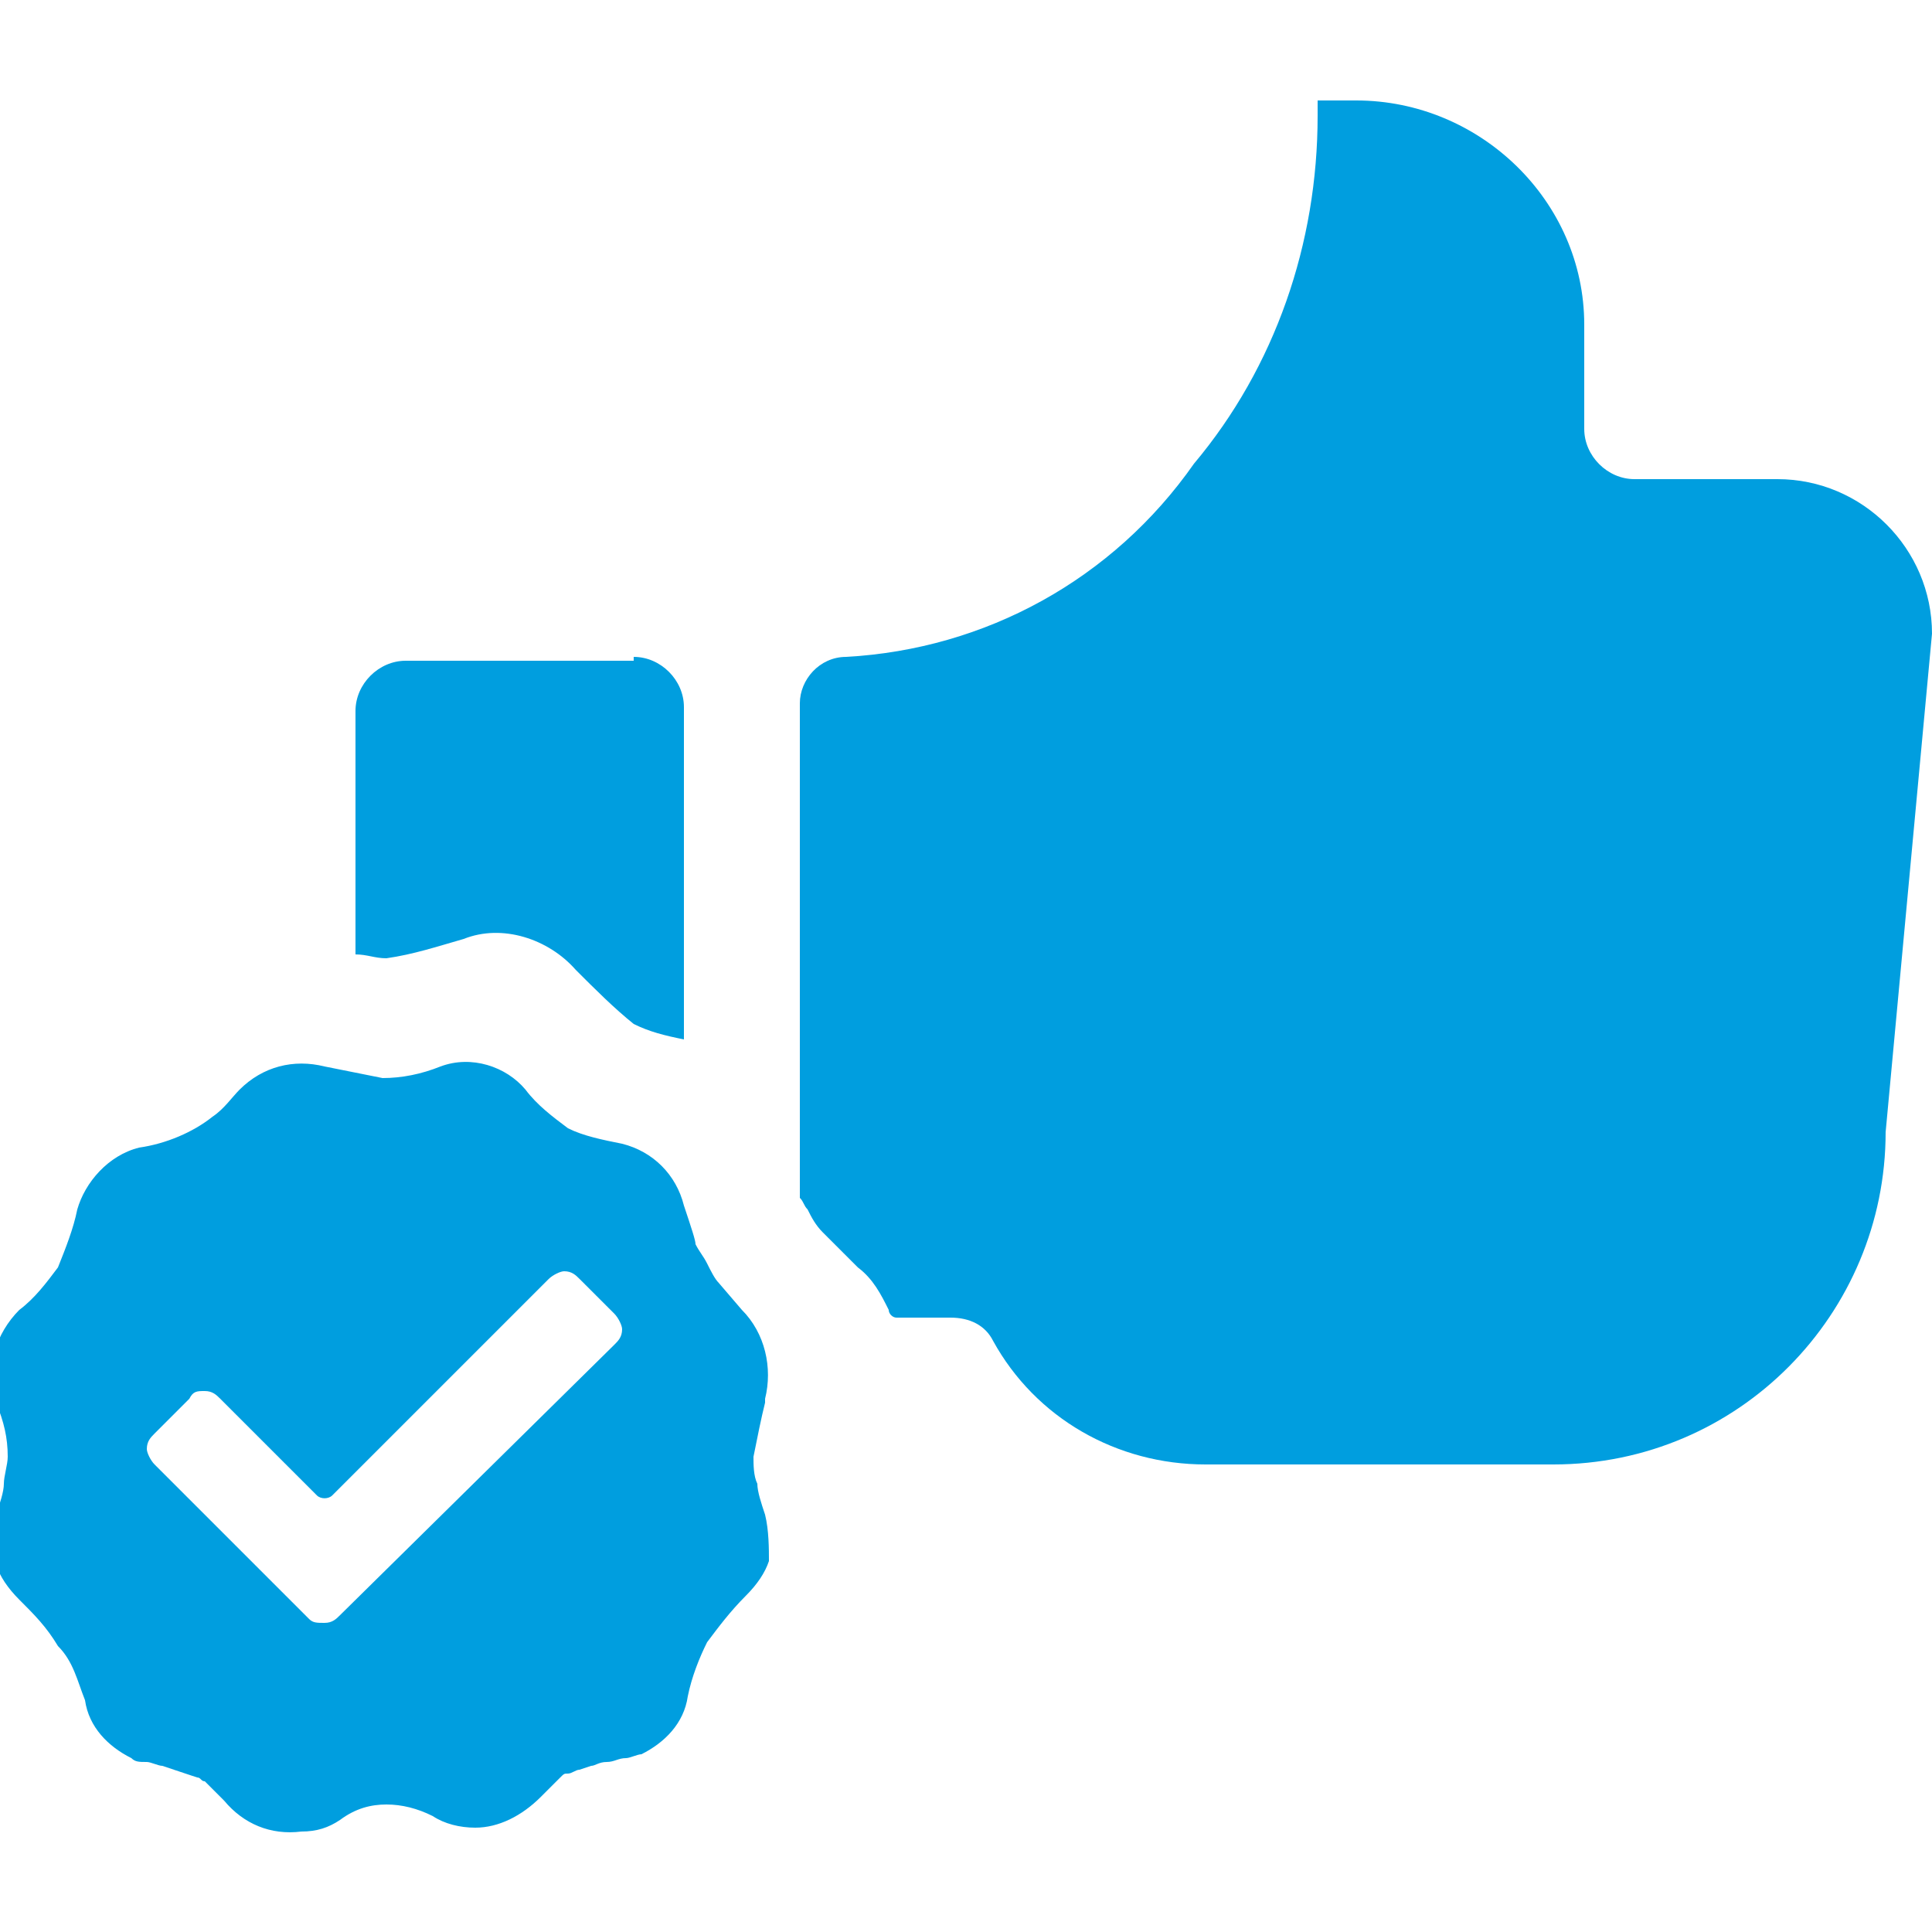 <?xml version="1.0" encoding="UTF-8"?>
<svg xmlns="http://www.w3.org/2000/svg" xmlns:xlink="http://www.w3.org/1999/xlink" version="1.1" id="Ebene_1" x="0px" y="0px" viewBox="0 0 50 50" style="enable-background:new 0 0 50 50;" xml:space="preserve">
<style type="text/css">
	.st0{fill:#009EDF;}
</style>
<path class="st0" d="M19.8,39.2c-0.1-0.3-0.2-0.6-0.2-0.8c-0.1-0.2-0.1-0.5-0.1-0.7c0.1-0.5,0.2-1,0.3-1.4c0,0,0,0,0-0.1  c0.2-0.8,0-1.7-0.6-2.3l-0.6-0.7c-0.1-0.1-0.2-0.3-0.3-0.5c-0.1-0.2-0.2-0.3-0.3-0.5c0-0.1-0.1-0.4-0.3-1c-0.2-0.8-0.8-1.4-1.6-1.6  c-0.5-0.1-1-0.2-1.4-0.4c-0.4-0.3-0.8-0.6-1.1-1c-0.5-0.6-1.4-0.9-2.2-0.6c-0.5,0.2-1,0.3-1.5,0.3c-0.5-0.1-1-0.2-1.5-0.3  c-0.8-0.2-1.6,0-2.2,0.6c-0.2,0.2-0.4,0.5-0.7,0.7l0,0c-0.5,0.4-1.2,0.7-1.9,0.8c-0.8,0.2-1.4,0.9-1.6,1.6c-0.1,0.5-0.3,1-0.5,1.5  c-0.3,0.4-0.6,0.8-1,1.1c-0.6,0.6-0.9,1.5-0.6,2.3c0,0,0,0,0,0.1c0.2,0.5,0.3,0.9,0.3,1.4c0,0.2-0.1,0.5-0.1,0.7  c0,0.2-0.1,0.5-0.2,0.8c-0.1,0.4-0.1,0.9,0,1.3c0.1,0.3,0.3,0.6,0.6,0.9c0.4,0.4,0.7,0.7,1,1.2C1.9,43,2,43.5,2.2,44  c0.1,0.7,0.6,1.2,1.2,1.5c0.1,0.1,0.2,0.1,0.4,0.1c0.1,0,0.3,0.1,0.4,0.1l0.3,0.1l0.3,0.1L5.1,46c0.1,0,0.1,0.1,0.2,0.1l0.2,0.2  l0.2,0.2l0.1,0.1c0.5,0.6,1.2,0.9,2,0.8c0.4,0,0.7-0.1,1-0.3c0.4-0.3,0.8-0.4,1.2-0.4c0.4,0,0.8,0.1,1.2,0.3  c0.3,0.2,0.7,0.3,1.1,0.3c0.6,0,1.2-0.3,1.7-0.8l0.2-0.2c0.1-0.1,0.2-0.2,0.3-0.3c0.1-0.1,0.1-0.1,0.2-0.1c0.1,0,0.2-0.1,0.3-0.1  l0.3-0.1c0.1,0,0.2-0.1,0.4-0.1c0.2,0,0.3-0.1,0.5-0.1c0.1,0,0.3-0.1,0.4-0.1c0.6-0.3,1.1-0.8,1.2-1.5c0.1-0.5,0.3-1,0.5-1.4  c0.3-0.4,0.6-0.8,1-1.2c0.3-0.3,0.5-0.6,0.6-0.9C19.9,40.1,19.9,39.6,19.8,39.2z M15.9,34.8l-7.1,7C8.7,41.9,8.6,42,8.4,42  c-0.2,0-0.3,0-0.4-0.1l-4-4c-0.1-0.1-0.2-0.3-0.2-0.4c0-0.2,0.1-0.3,0.2-0.4l0.9-0.9C5,36,5.1,36,5.3,36c0.2,0,0.3,0.1,0.4,0.2  l2.5,2.5c0.1,0.1,0.3,0.1,0.4,0l5.6-5.6c0.1-0.1,0.3-0.2,0.4-0.2c0.2,0,0.3,0.1,0.4,0.2l0.9,0.9c0.1,0.1,0.2,0.3,0.2,0.4  C16.1,34.6,16,34.7,15.9,34.8z"></path>
<path class="st0" d="M16.4,17c0.7,0,1.3,0.6,1.3,1.3c0,0,0,0,0,0v8.6c-0.5-0.1-0.9-0.2-1.3-0.4c-0.5-0.4-1-0.9-1.5-1.4  c-0.7-0.8-1.9-1.2-2.9-0.8c-0.7,0.2-1.3,0.4-2,0.5c-0.3,0-0.5-0.1-0.8-0.1v-6.3c0-0.7,0.6-1.3,1.3-1.3c0,0,0,0,0.1,0H16.4z"></path>
<path class="st0" d="M50,16.4l-1.2,12.9c0,4.7-3.8,8.6-8.6,8.6h-9c-2.3,0-4.4-1.2-5.5-3.2c-0.2-0.4-0.6-0.6-1.1-0.6h-1.4  c-0.1,0-0.2-0.1-0.2-0.2c-0.2-0.4-0.4-0.8-0.8-1.1c-0.5-0.5-0.8-0.8-0.9-0.9c-0.2-0.2-0.3-0.4-0.4-0.6c-0.1-0.1-0.1-0.2-0.2-0.3  V18.2c0-0.6,0.5-1.2,1.2-1.2c3.6-0.2,6.9-2,9-5c2.1-2.5,3.2-5.7,3.2-9c0-0.1,0-0.3,0-0.4h1c3.2,0,5.9,2.6,5.9,5.8c0,0,0,0,0,0v2.7  c0,0.7,0.6,1.3,1.3,1.3l0,0H46C48.2,12.4,50,14.2,50,16.4z"></path>
</svg>
